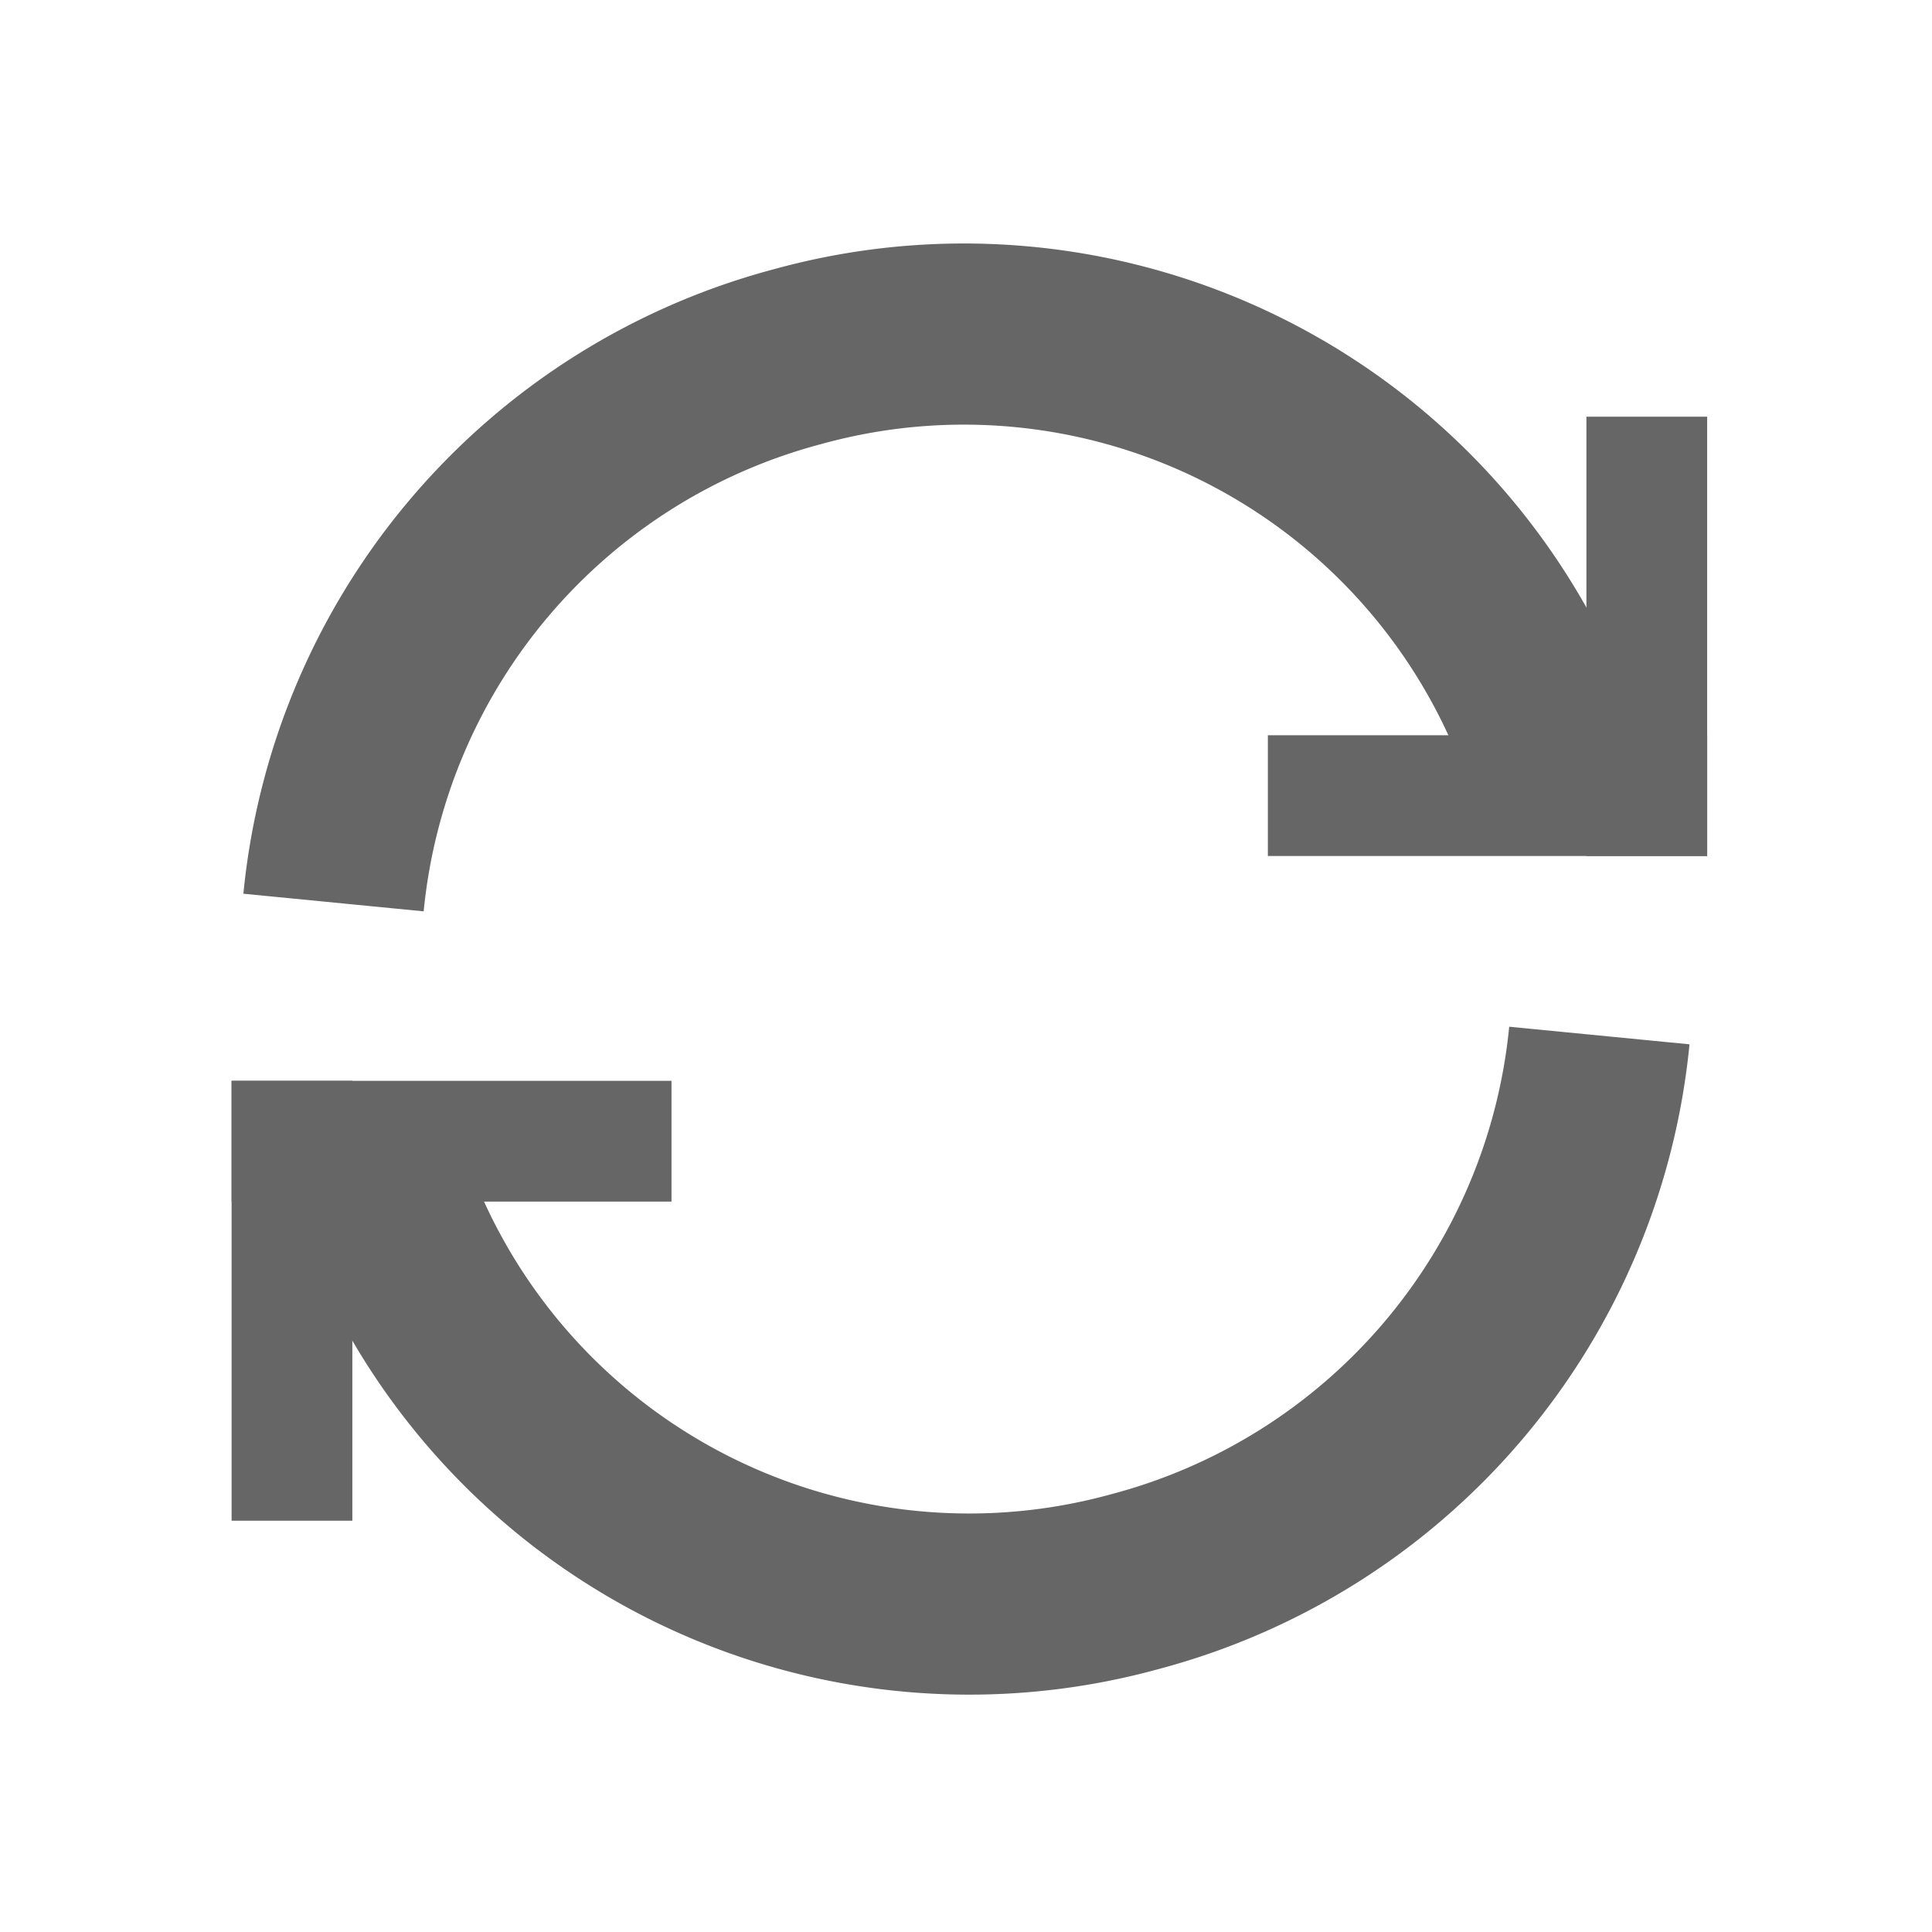 <svg xmlns="http://www.w3.org/2000/svg" width="16" height="16" viewBox="0 0 16 16">
  <g id="icon-renew" transform="translate(-332 -466)">
    <rect id="矩形_3023" data-name="矩形 3023" width="16" height="16" transform="translate(332 466)" fill="none"/>
    <g id="组_4964" data-name="组 4964" transform="translate(-0.311 -0.383)">
      <g id="组_3800" data-name="组 3800" transform="matrix(0.966, -0.259, 0.259, 0.966, 334.2, 470.601)">
        <path id="路径_249" data-name="路径 249" d="M10.088,5.128A5.165,5.165,0,0,0,4.887,0,5.2,5.2,0,0,0,0,3.371" transform="translate(0 0)" fill="none" stroke="#666" stroke-miterlimit="10" stroke-width="1.5"/>
      </g>
      <g id="组_4961" data-name="组 4961" transform="matrix(0.966, -0.259, 0.259, 0.966, 335.357, 475.874)">
        <path id="路径_249-2" data-name="路径 249" d="M0,0A5.165,5.165,0,0,0,5.2,5.129a5.2,5.2,0,0,0,4.887-3.372" transform="translate(0 0)" fill="none" stroke="#666" stroke-miterlimit="10" stroke-width="1.5"/>
      </g>
      <g id="组_4962" data-name="组 4962" transform="translate(343.311 470.334)">
        <line id="直线_461" data-name="直线 461" x2="2.638" transform="translate(0 2.638)" fill="none" stroke="#666" stroke-linecap="square" stroke-width="1"/>
        <line id="直线_462" data-name="直线 462" x1="2.638" transform="translate(2.638 0) rotate(90)" fill="none" stroke="#666" stroke-linecap="square" stroke-width="1"/>
      </g>
      <g id="组_4963" data-name="组 4963" transform="translate(337.372 478.477) rotate(180)">
        <line id="直线_461-2" data-name="直线 461" x2="2.643" transform="translate(0 2.643)" fill="none" stroke="#666" stroke-linecap="square" stroke-width="1"/>
        <line id="直线_462-2" data-name="直线 462" x1="2.643" transform="translate(2.643 0) rotate(90)" fill="none" stroke="#666" stroke-linecap="square" stroke-width="1"/>
      </g>
    </g>
  </g>
</svg>
